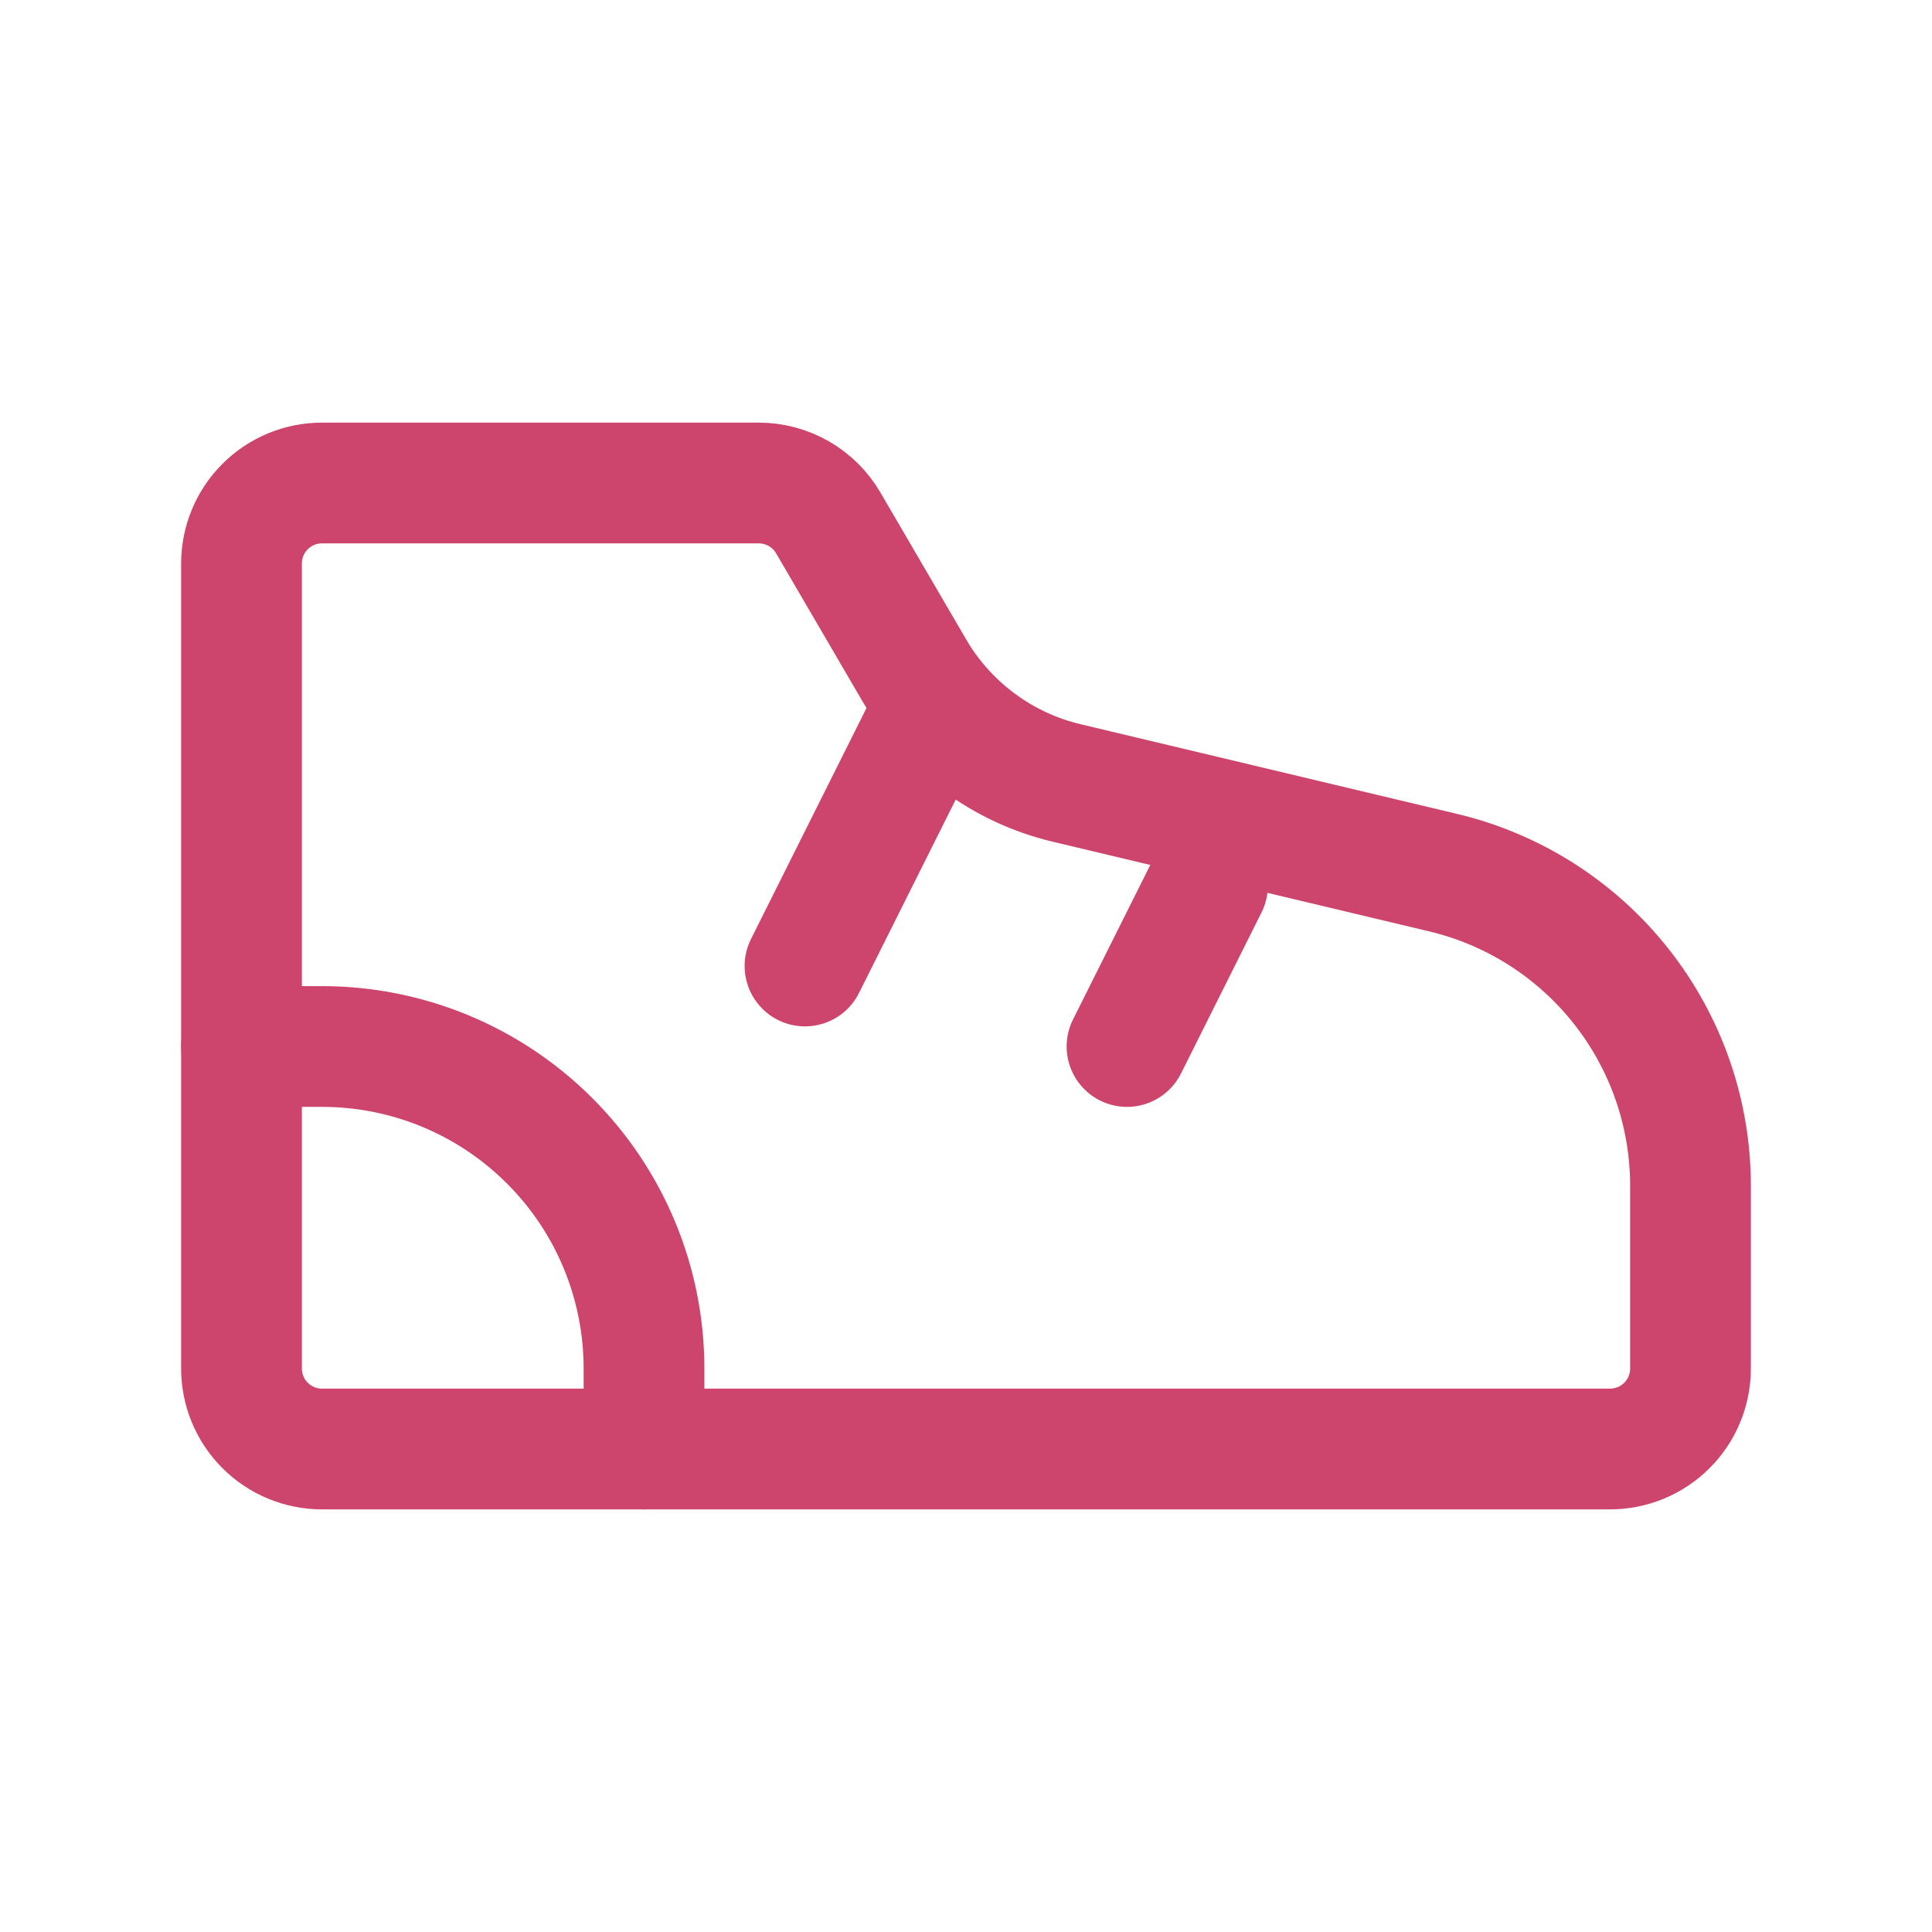 <svg width="24" height="24" viewBox="0 0 24 24" fill="none" xmlns="http://www.w3.org/2000/svg">
<g clip-path="url(#clip0_31_111)">
<path d="M4 6H9.426C9.601 6 9.772 6.046 9.924 6.133C10.075 6.22 10.201 6.345 10.289 6.496L11.353 8.319C11.557 8.67 11.831 8.975 12.157 9.217C12.483 9.459 12.854 9.632 13.249 9.726L17.926 10.84C18.801 11.048 19.581 11.546 20.138 12.251C20.696 12.957 21 13.83 21 14.73V17C21 17.265 20.895 17.52 20.707 17.707C20.52 17.895 20.265 18 20 18H4C3.735 18 3.48 17.895 3.293 17.707C3.105 17.52 3 17.265 3 17V7C3 6.735 3.105 6.48 3.293 6.293C3.48 6.105 3.735 6 4 6Z" stroke="#CD446C" stroke-width="1.5" stroke-linecap="round" stroke-linejoin="round"/>
<path d="M14 13L15 11" stroke="#CD446C" stroke-width="1.5" stroke-linecap="round" stroke-linejoin="round"/>
<path d="M8 18V17C8 15.939 7.579 14.922 6.828 14.172C6.078 13.421 5.061 13 4 13H3" stroke="#CD446C" stroke-width="1.5" stroke-linecap="round" stroke-linejoin="round"/>
<path d="M10 12L11.5 9" stroke="#CD446C" stroke-width="1.5" stroke-linecap="round" stroke-linejoin="round"/>
</g>
<defs>
<clipPath id="clip0_31_111">
<rect width="24" height="24" fill="white"/>
</clipPath>
</defs>
</svg>
